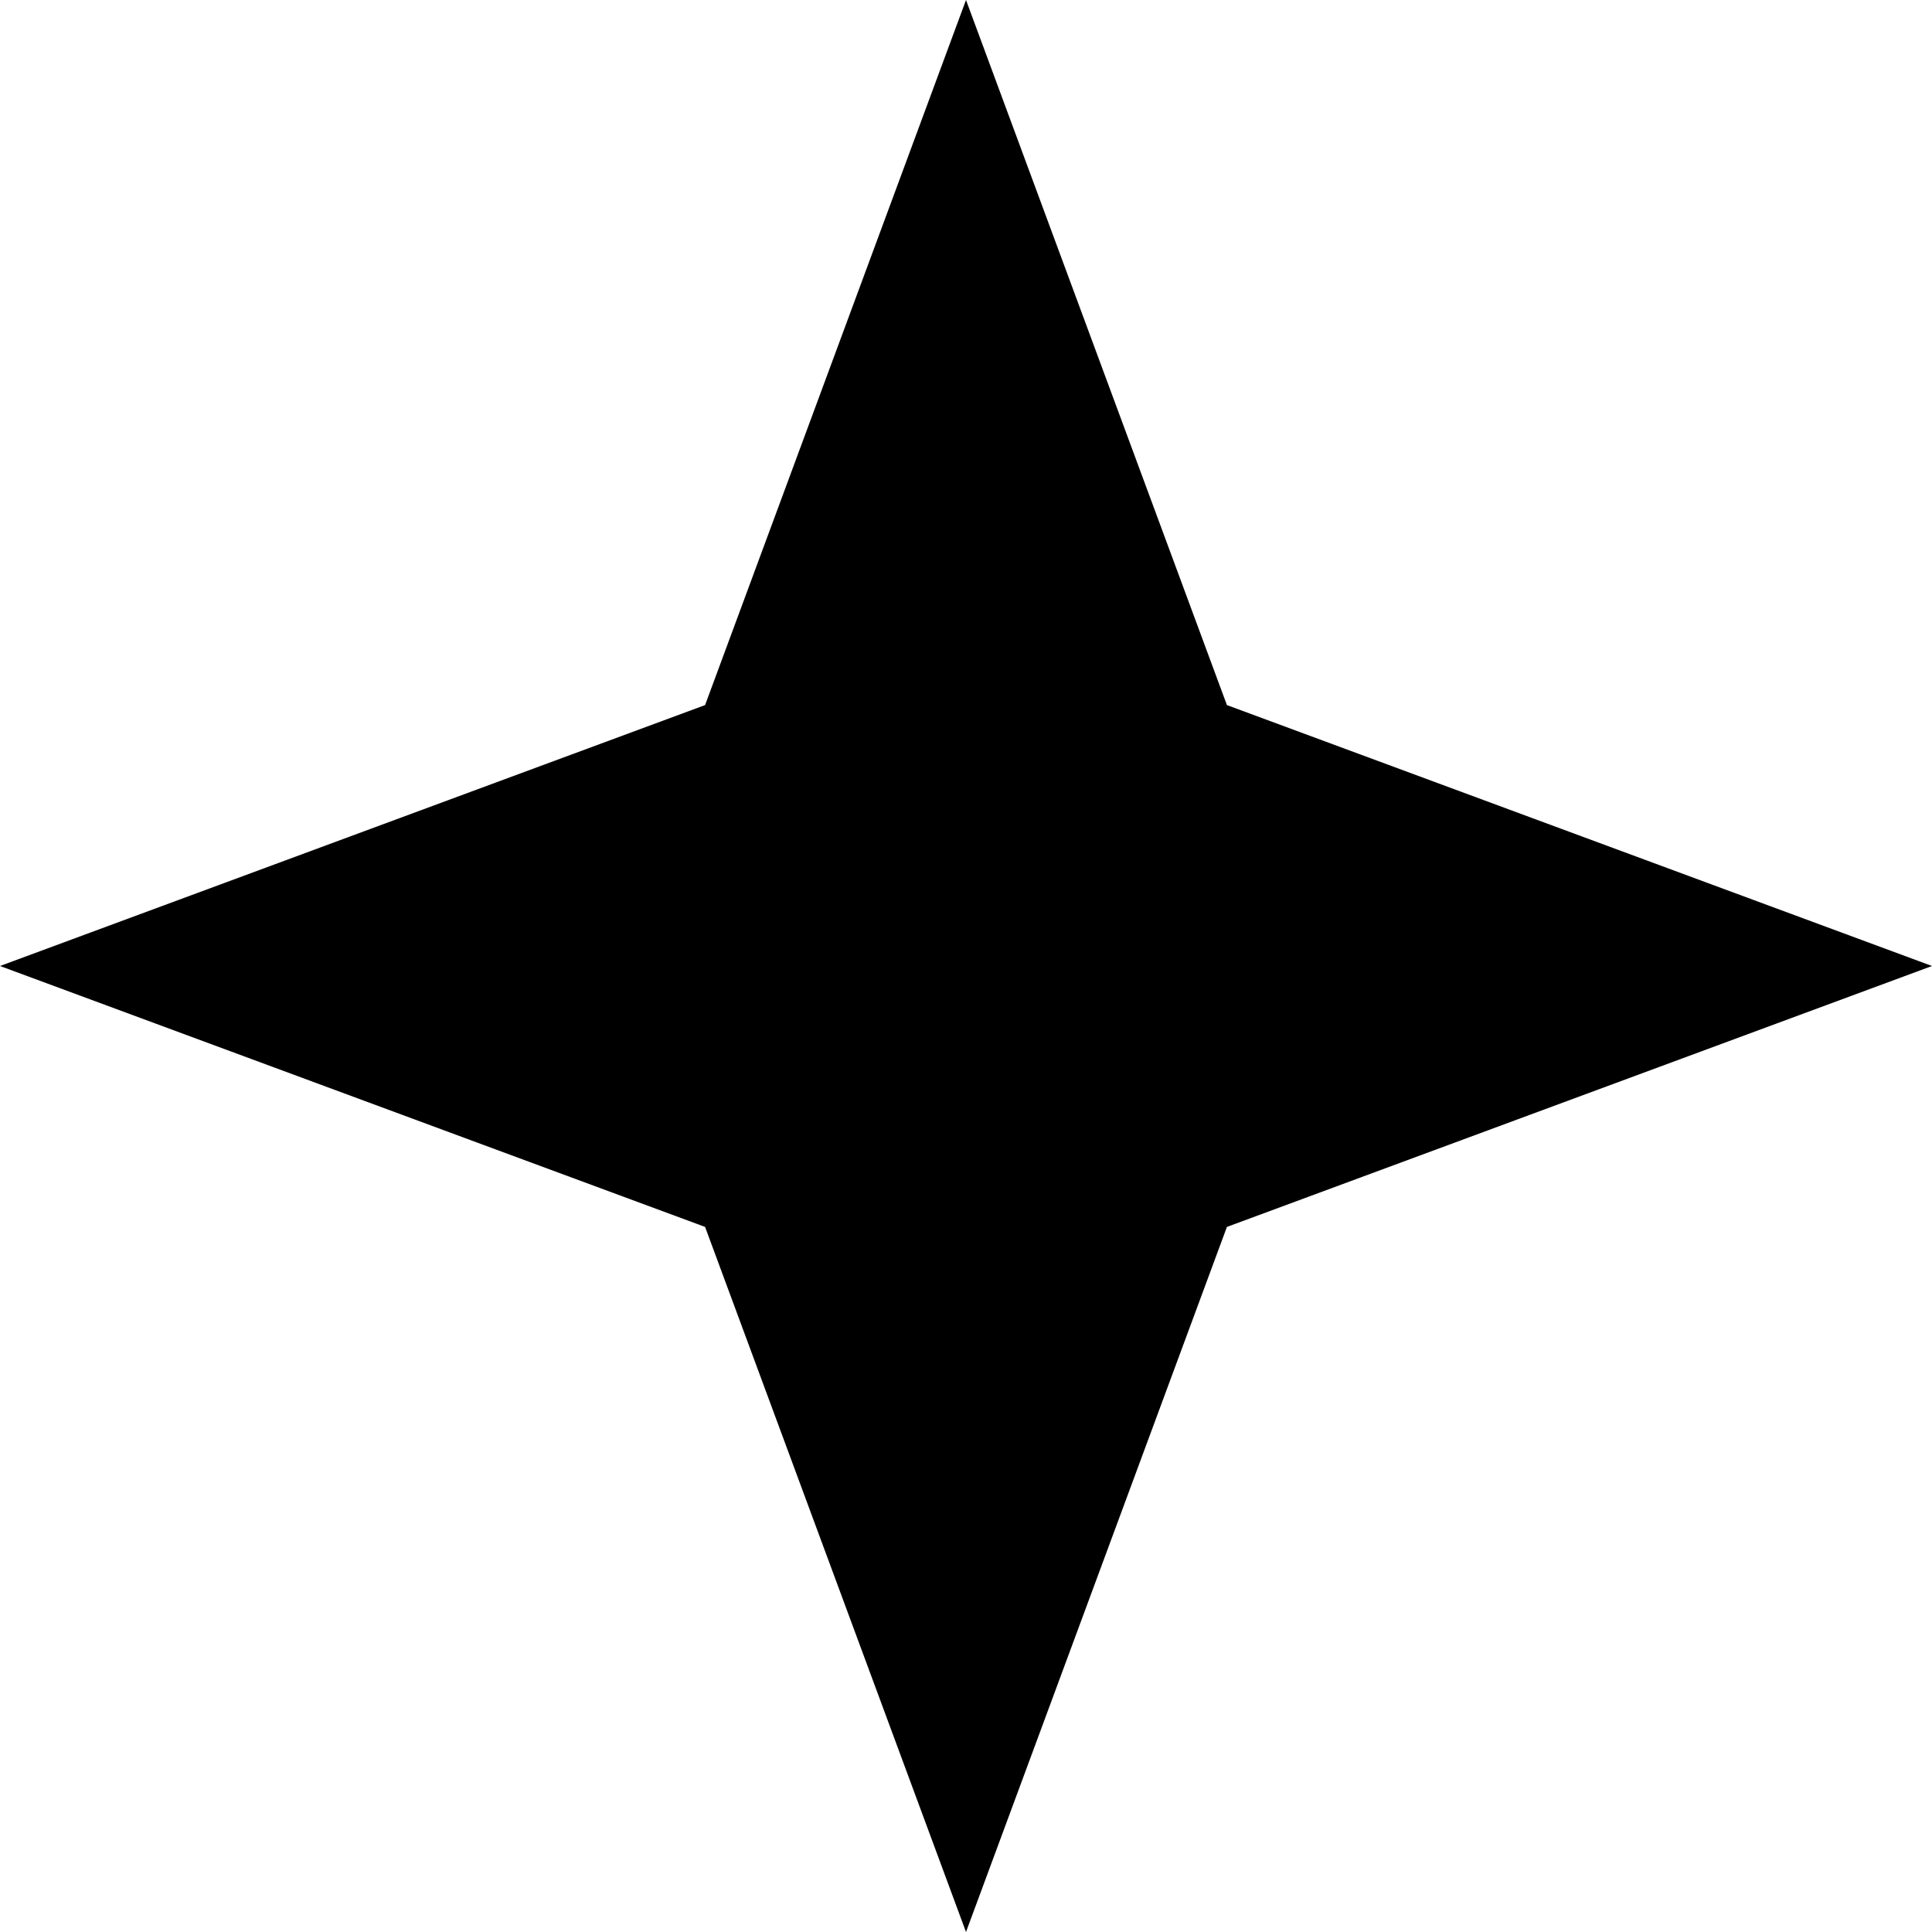 <?xml version="1.0" encoding="UTF-8"?> <svg xmlns="http://www.w3.org/2000/svg" width="58" height="58" viewBox="0 0 58 58" fill="none"> <path d="M29 0L36.833 21.167L58 29L36.833 36.833L29 58L21.167 36.833L0 29L21.167 21.167L29 0Z" fill="black"></path> </svg> 